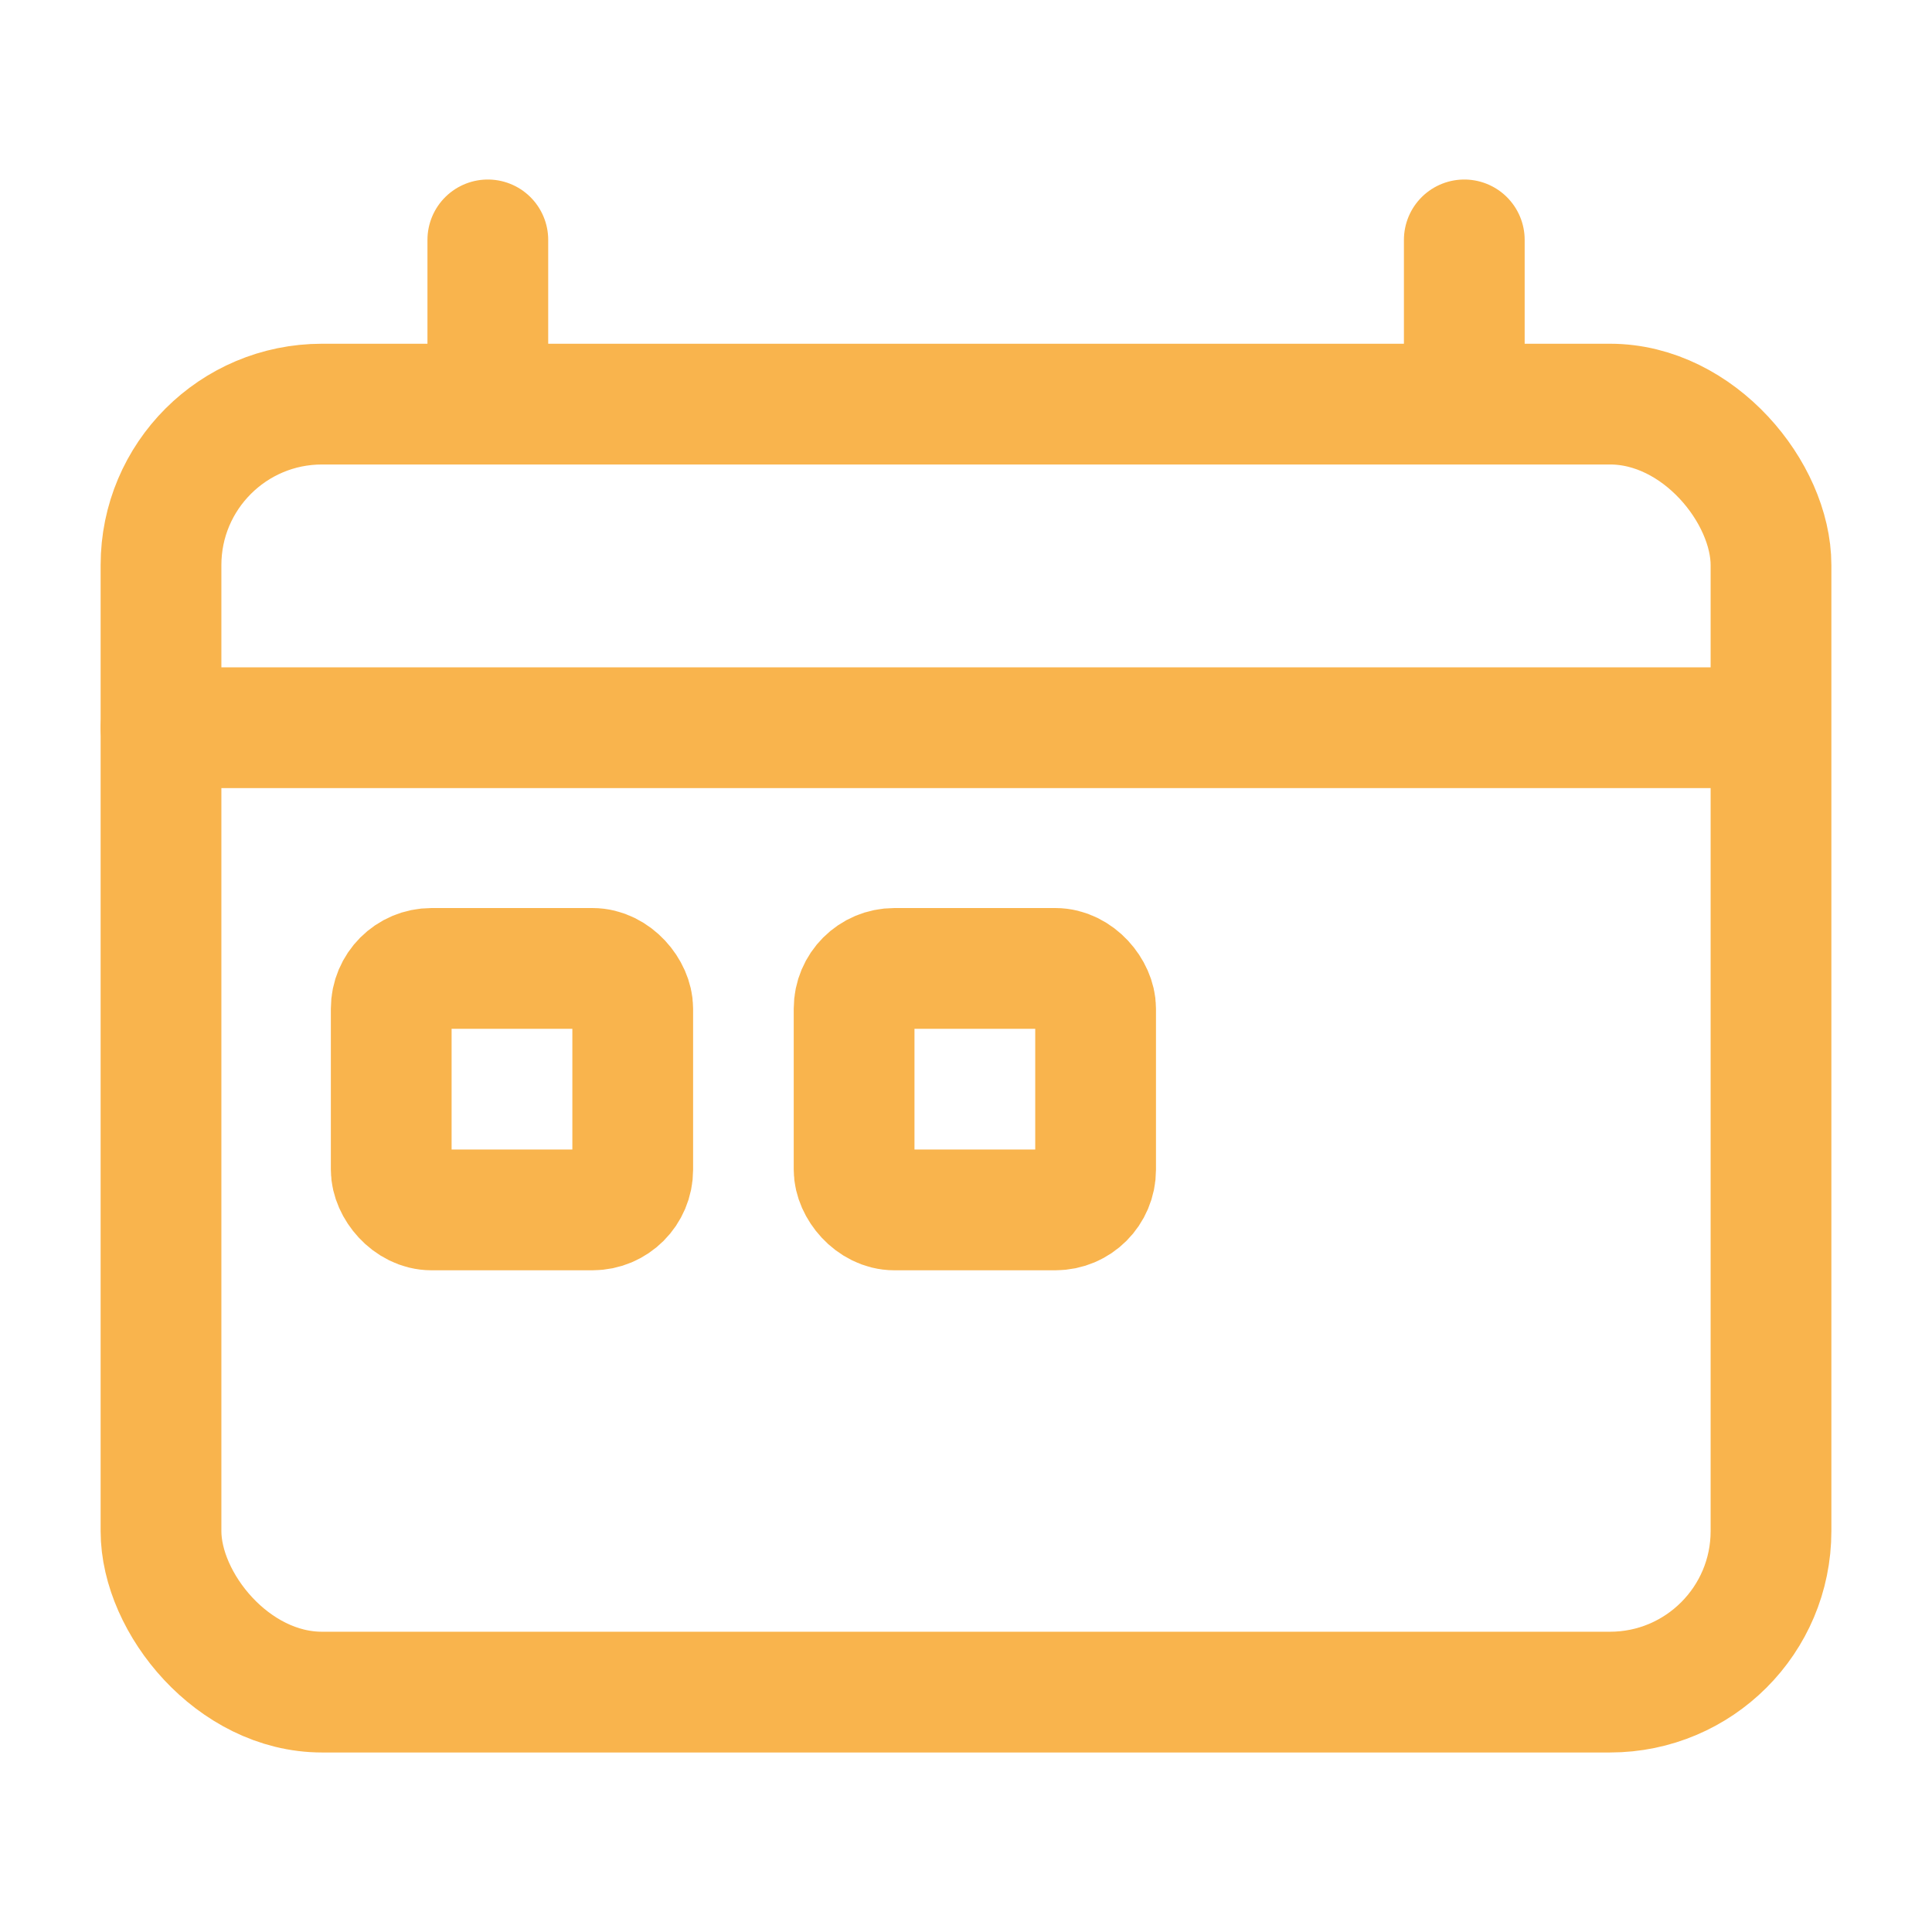 <svg id="ic-actions-calendar" xmlns="http://www.w3.org/2000/svg" width="24" height="24" viewBox="0 0 24 24">
  <rect id="Retângulo_121" data-name="Retângulo 121" width="24" height="24" fill="none"/>
  <g id="ic-actions-calendar-2" data-name="ic-actions-calendar" transform="translate(0 0.02)">
    <line id="Linha_11" data-name="Linha 11" x1="19.91" transform="translate(2 9.02)" fill="none" stroke="#f9b44d" stroke-linecap="round" stroke-linejoin="bevel" stroke-width="1.5"/>
    <line id="Linha_12" data-name="Linha 12" y1="2.04" transform="translate(6.06 2.96)" fill="none" stroke="#f9b44d" stroke-linecap="round" stroke-linejoin="bevel" stroke-width="1.5"/>
    <line id="Linha_13" data-name="Linha 13" y1="2.04" transform="translate(18.19 2.96)" fill="none" stroke="#f9b44d" stroke-linecap="round" stroke-linejoin="bevel" stroke-width="1.5"/>
    <rect id="Retângulo_2" data-name="Retângulo 2" width="20" height="16" rx="2" transform="translate(2 5)" fill="none" stroke="#f9b44d" stroke-linecap="round" stroke-linejoin="bevel" stroke-width="1.5"/>
    <rect id="Retângulo_3" data-name="Retângulo 3" width="3" height="3" rx="0.5" transform="translate(4.86 12.01)" fill="none" stroke="#f9b44d" stroke-linecap="round" stroke-linejoin="bevel" stroke-width="1.5"/>
    <rect id="Retângulo_4" data-name="Retângulo 4" width="3" height="3" rx="0.5" transform="translate(10.61 12.01)" fill="none" stroke="#f9b44d" stroke-linecap="round" stroke-linejoin="round" stroke-width="1.5"/>
  </g>
</svg>
